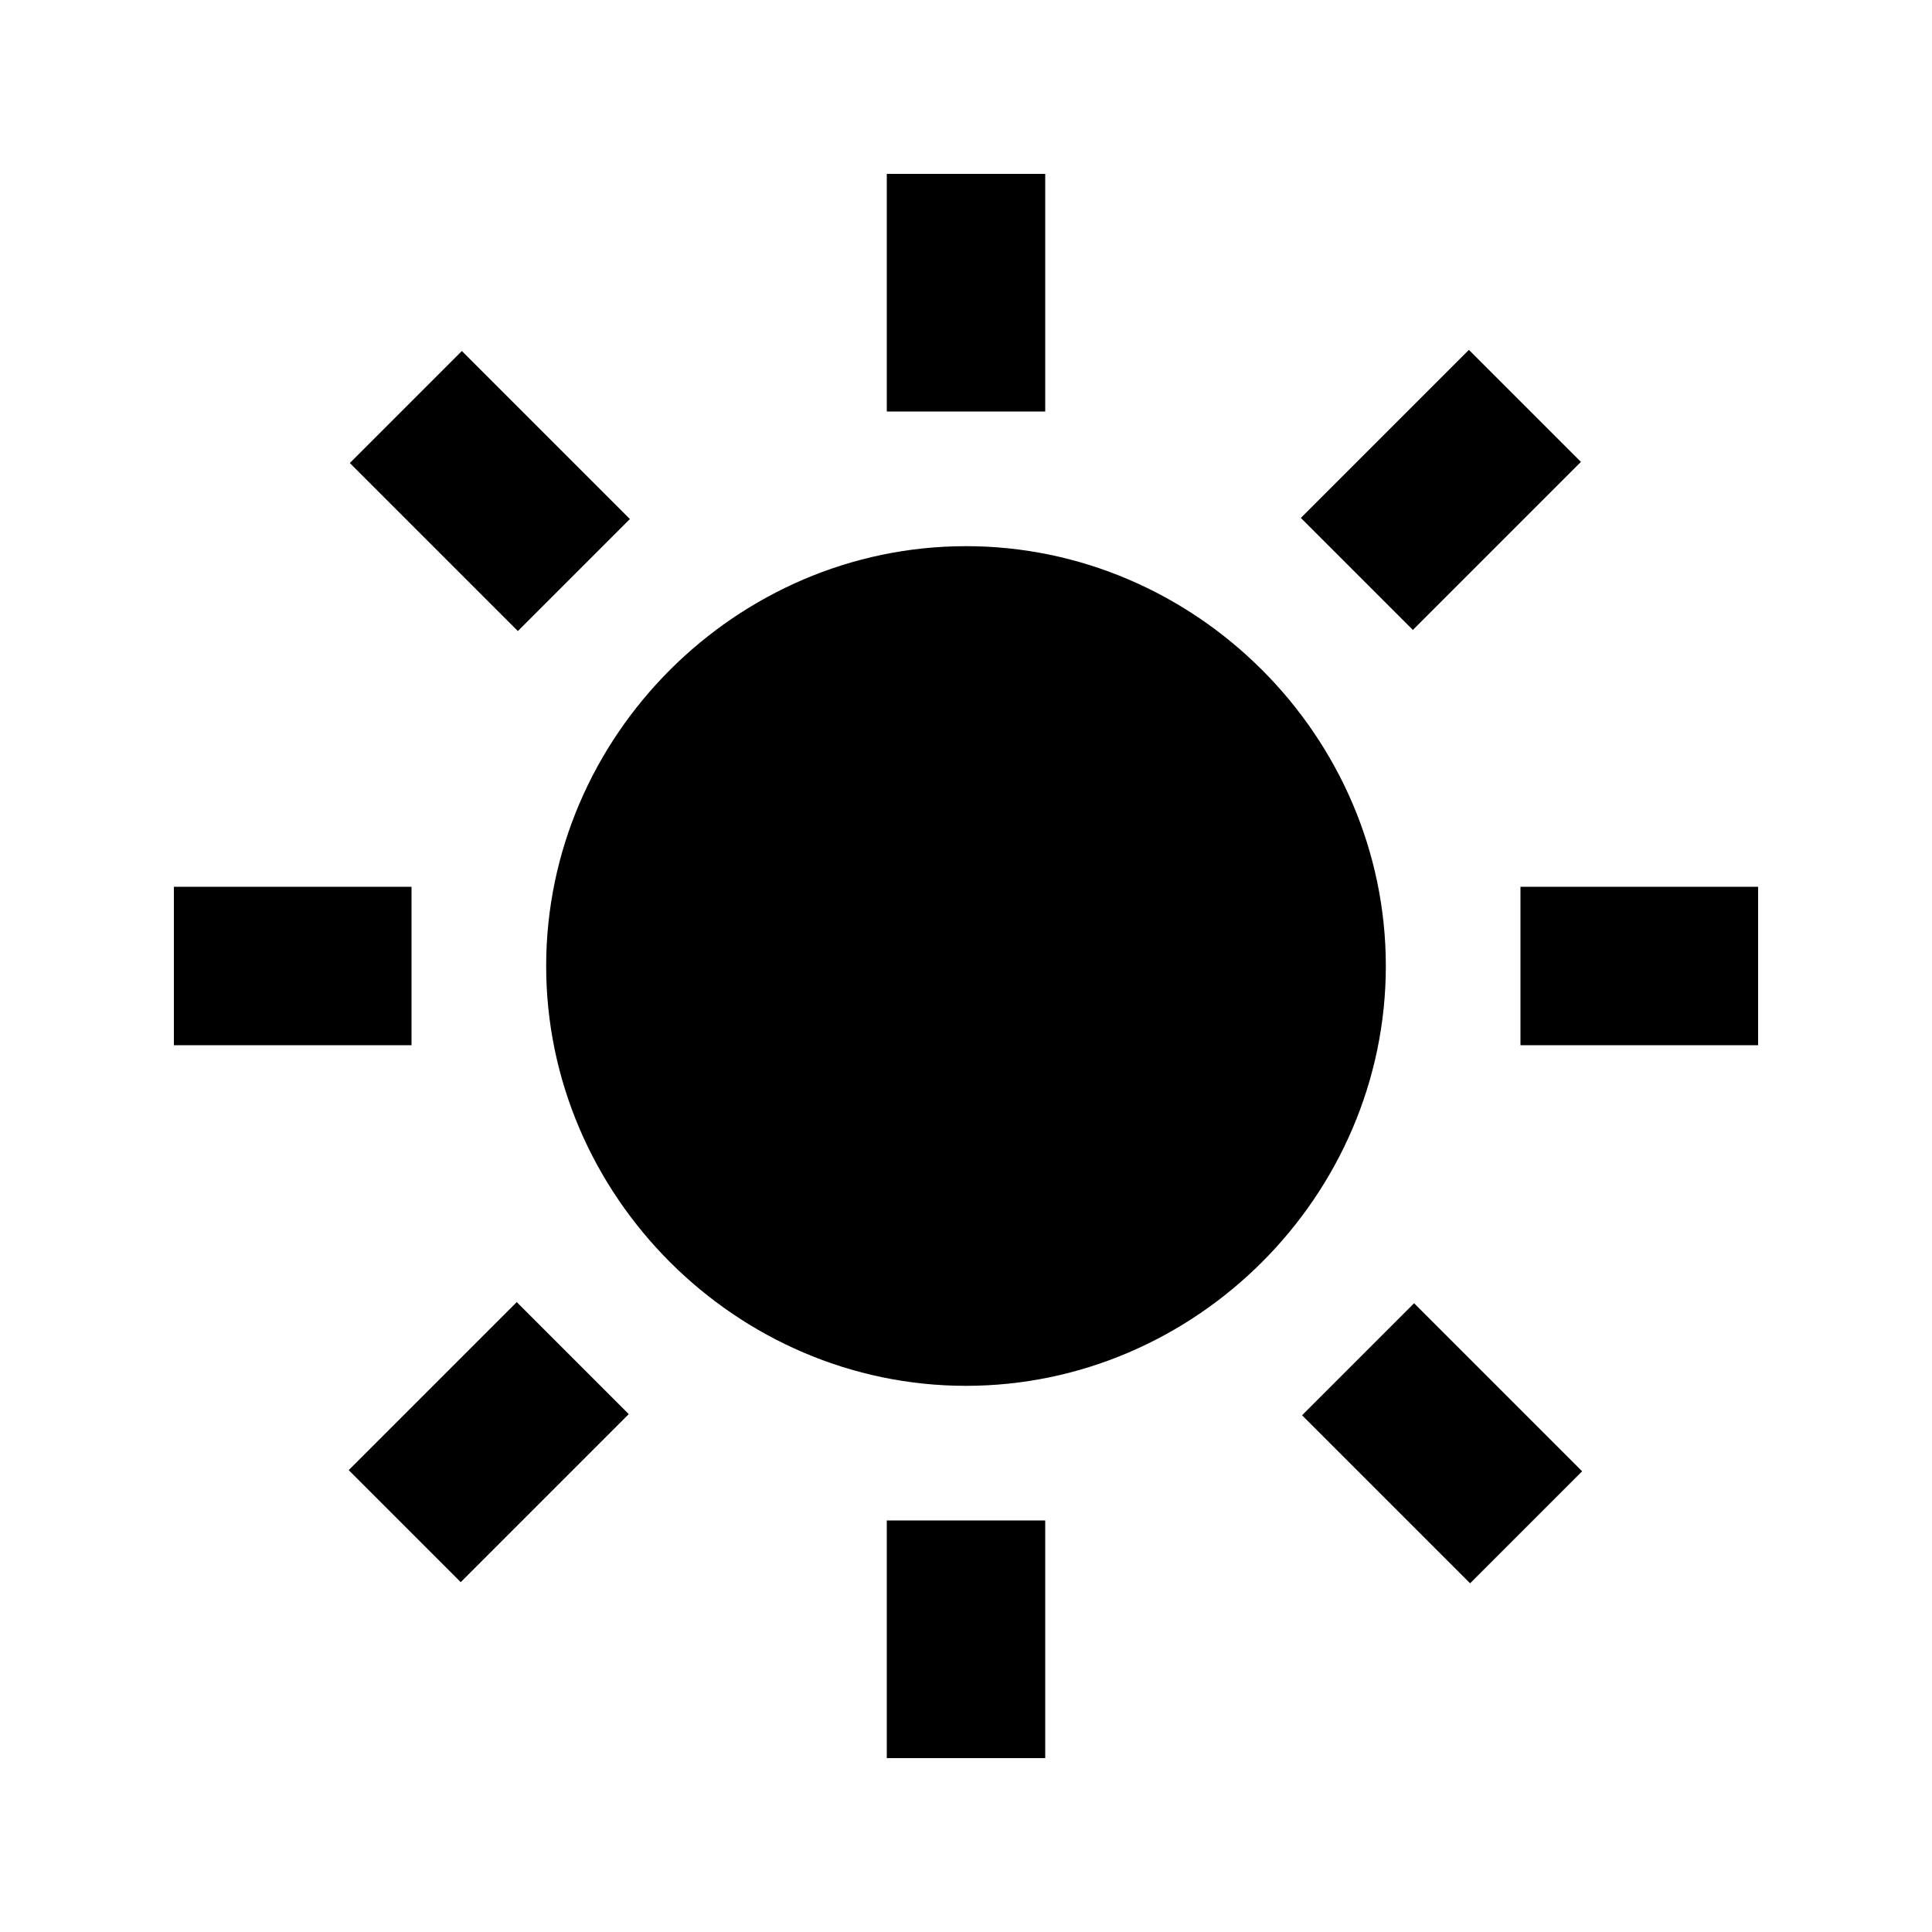 <?xml version="1.0" encoding="UTF-8"?>
<!-- Uploaded to: SVG Repo, www.svgrepo.com, Generator: SVG Repo Mixer Tools -->
<svg fill="#000000" width="800px" height="800px" version="1.1" viewBox="144 144 512 512" xmlns="http://www.w3.org/2000/svg">
 <g>
  <path d="m400 288.74c-60.879 0-111.26 50.383-111.26 111.26 0 60.879 50.383 111.26 111.26 111.26 60.879 0 111.26-50.383 111.26-111.26 0-60.879-50.383-111.26-111.26-111.26z"/>
  <path d="m379.01 190.08h41.984v62.977h-41.984z"/>
  <path d="m379.01 546.94h41.984v62.977h-41.984z"/>
  <path d="m533.27 236.72 29.688 29.688-44.531 44.531-29.688-29.688z"/>
  <path d="m266.1 563.29-29.688-29.688 44.531-44.531 29.688 29.688z"/>
  <path d="m266.4 237.02 44.531 44.531-29.688 29.688-44.531-44.531z"/>
  <path d="m533.59 563.59-44.531-44.531 29.688-29.688 44.531 44.531z"/>
  <path d="m546.94 379.01h62.977v41.984h-62.977z"/>
  <path d="m190.08 379.01h62.977v41.984h-62.977z"/>
 </g>
</svg>